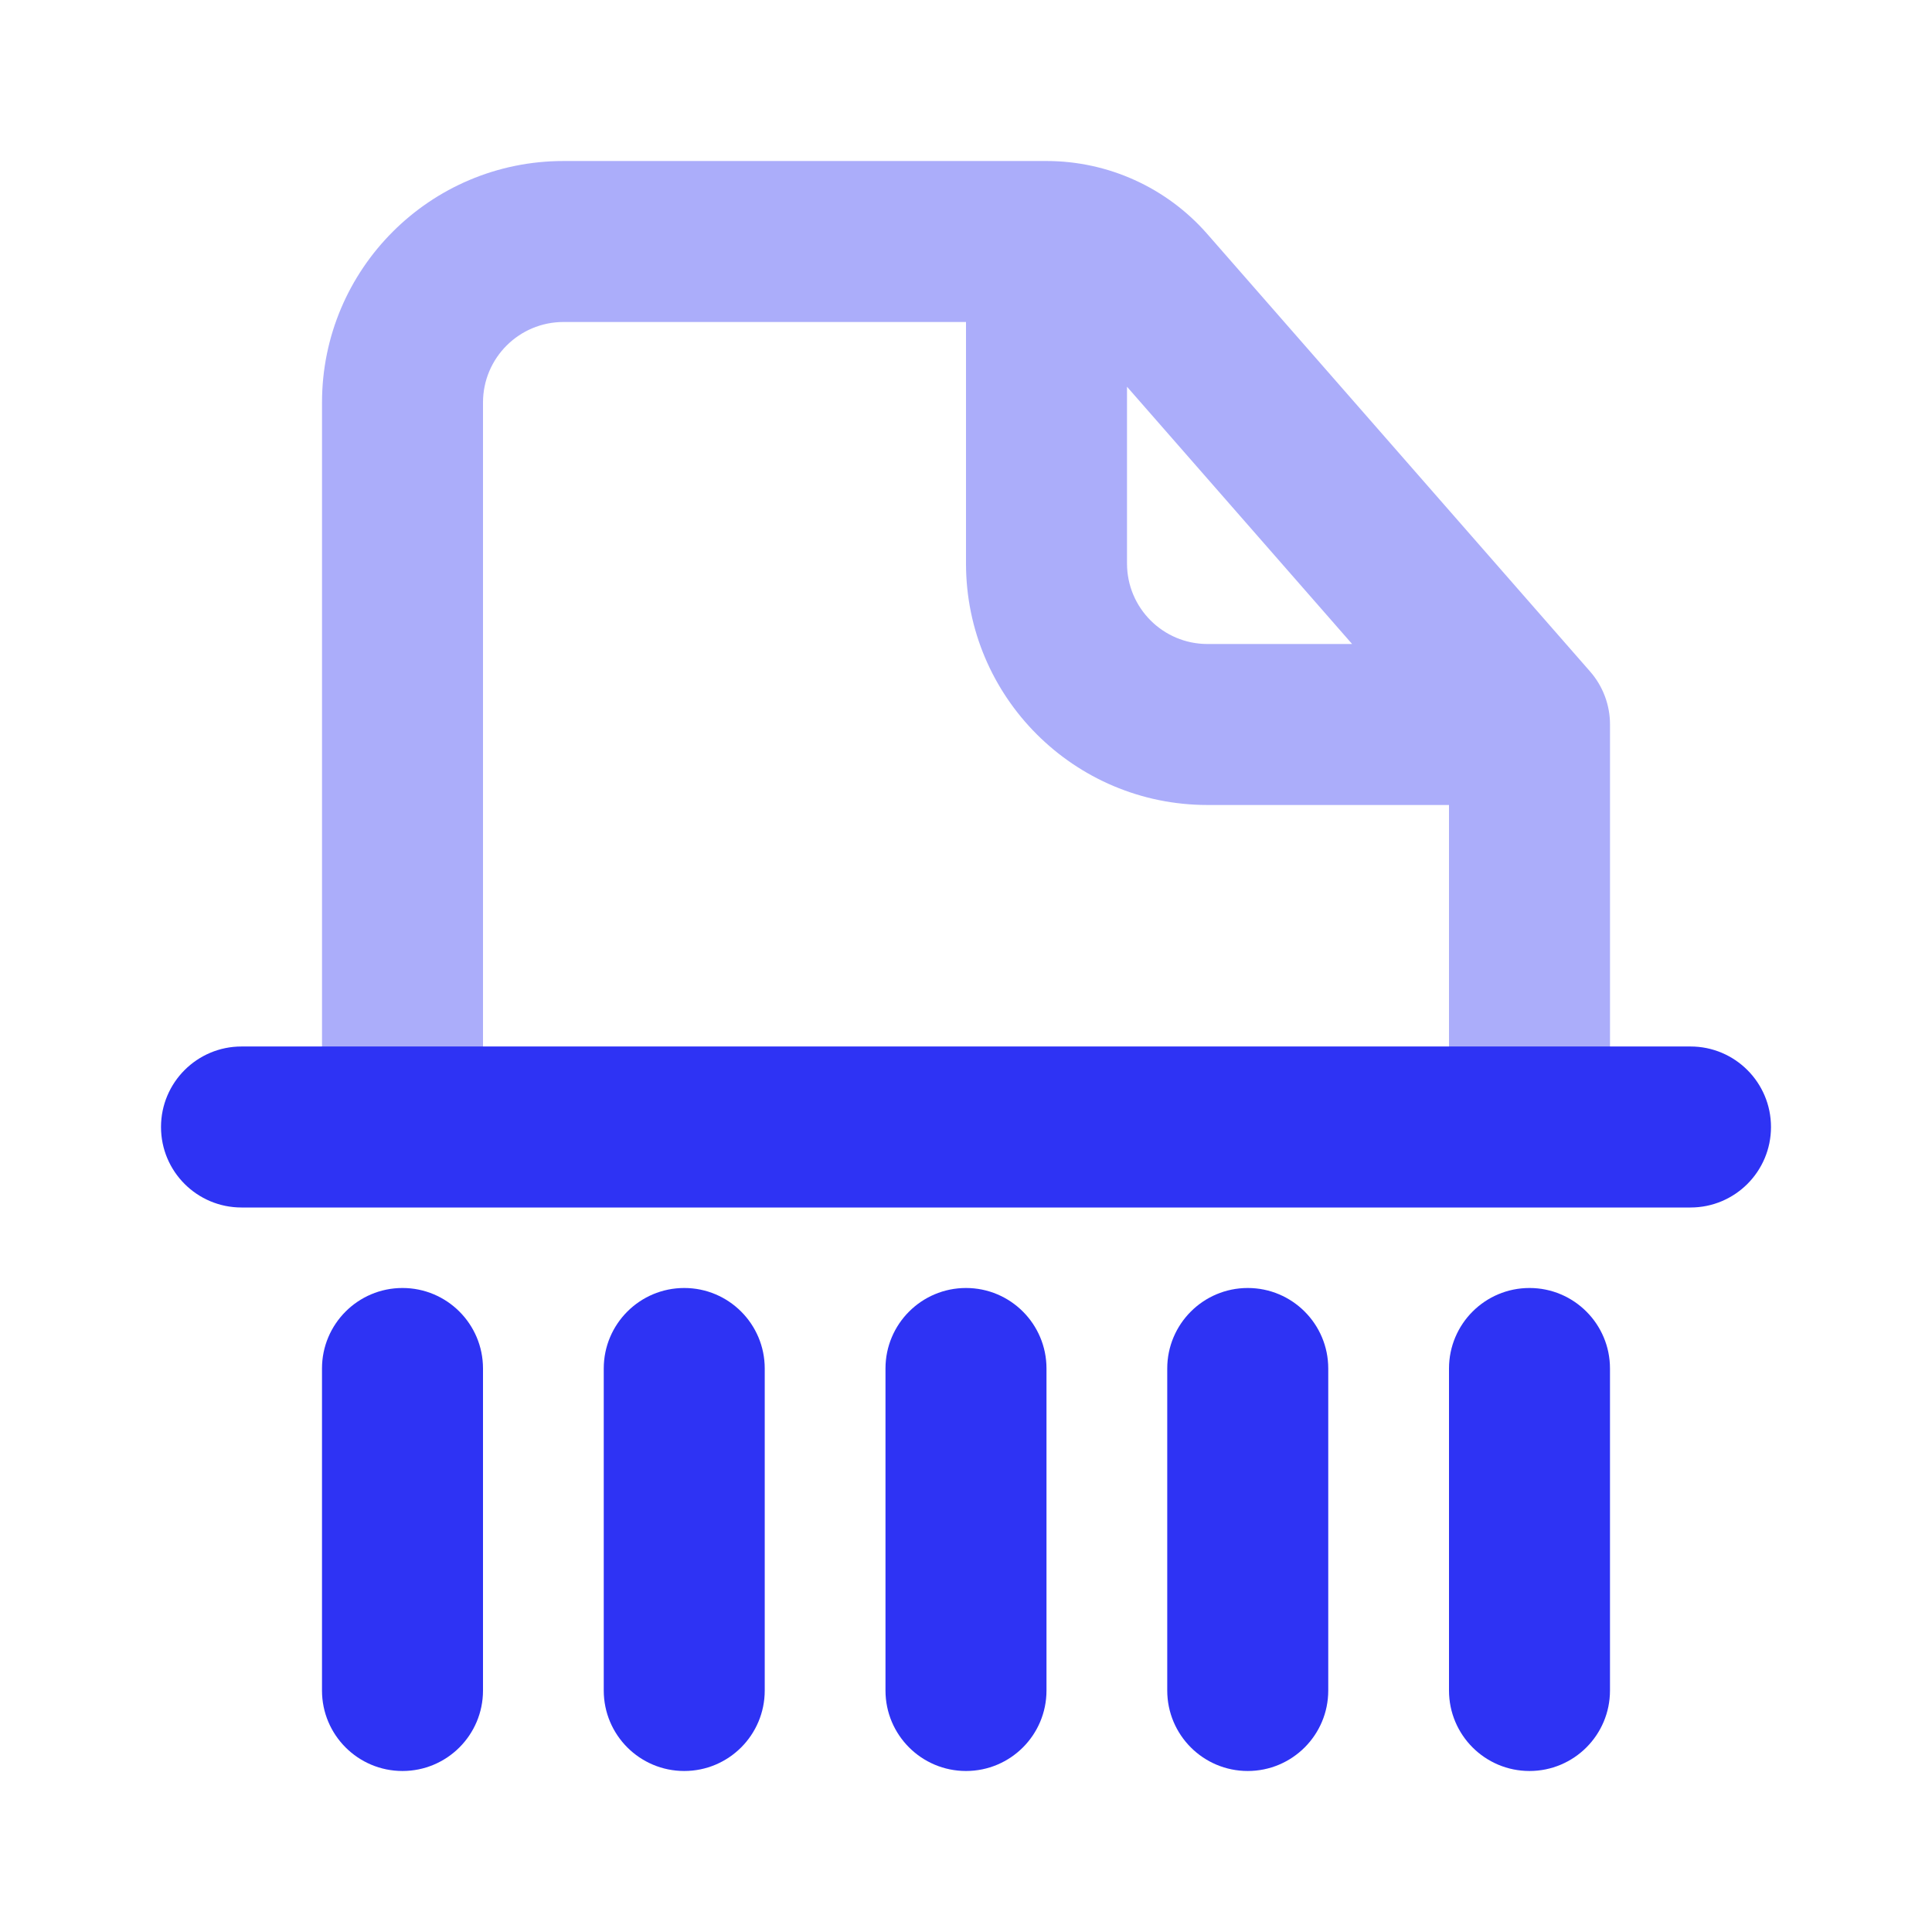 <svg width="80" height="80" viewBox="0 0 80 80" fill="none" xmlns="http://www.w3.org/2000/svg">
<path fill-rule="evenodd" clip-rule="evenodd" d="M13.334 16.667C13.334 11.144 17.811 6.667 23.334 6.667H43.334C45.883 6.667 48.309 7.767 49.988 9.686L65.842 27.805C66.374 28.413 66.667 29.192 66.667 30V46.667H60V33.333H50C44.477 33.333 40 28.856 40 23.333V13.333H23.334C21.492 13.333 20 14.826 20 16.667V46.667H13.334V16.667ZM46.667 16.014V23.333C46.667 25.174 48.159 26.667 50 26.667H55.988L46.667 16.014Z" fill="#2E33F4" fill-opacity="0.4"/>
<path d="M10 43.333C8.159 43.333 6.667 44.826 6.667 46.667C6.667 48.508 8.159 50 10 50H70C71.841 50 73.333 48.508 73.333 46.667C73.333 44.826 71.841 43.333 70 43.333H10Z" fill="#2E33F4"/>
<path d="M66.666 56.667C66.666 54.826 65.174 53.333 63.333 53.333C61.492 53.333 60 54.826 60 56.667V70C60 71.841 61.492 73.333 63.333 73.333C65.174 73.333 66.666 71.841 66.666 70V56.667Z" fill="#2E33F4"/>
<path d="M51.666 53.333C53.508 53.333 55 54.826 55 56.667V70C55 71.841 53.508 73.333 51.666 73.333C49.826 73.333 48.333 71.841 48.333 70V56.667C48.333 54.826 49.826 53.333 51.666 53.333Z" fill="#2E33F4"/>
<path d="M43.333 56.667C43.333 54.826 41.841 53.333 40 53.333C38.159 53.333 36.666 54.826 36.666 56.667V70C36.666 71.841 38.159 73.333 40 73.333C41.841 73.333 43.333 71.841 43.333 70V56.667Z" fill="#2E33F4"/>
<path d="M28.333 53.333C30.174 53.333 31.666 54.826 31.666 56.667V70C31.666 71.841 30.174 73.333 28.333 73.333C26.492 73.333 25 71.841 25 70V56.667C25 54.826 26.492 53.333 28.333 53.333Z" fill="#2E33F4"/>
<path d="M20 56.667C20 54.826 18.508 53.333 16.666 53.333C14.826 53.333 13.333 54.826 13.333 56.667V70C13.333 71.841 14.826 73.333 16.666 73.333C18.508 73.333 20 71.841 20 70V56.667Z" fill="#2E33F4"/>
</svg>
